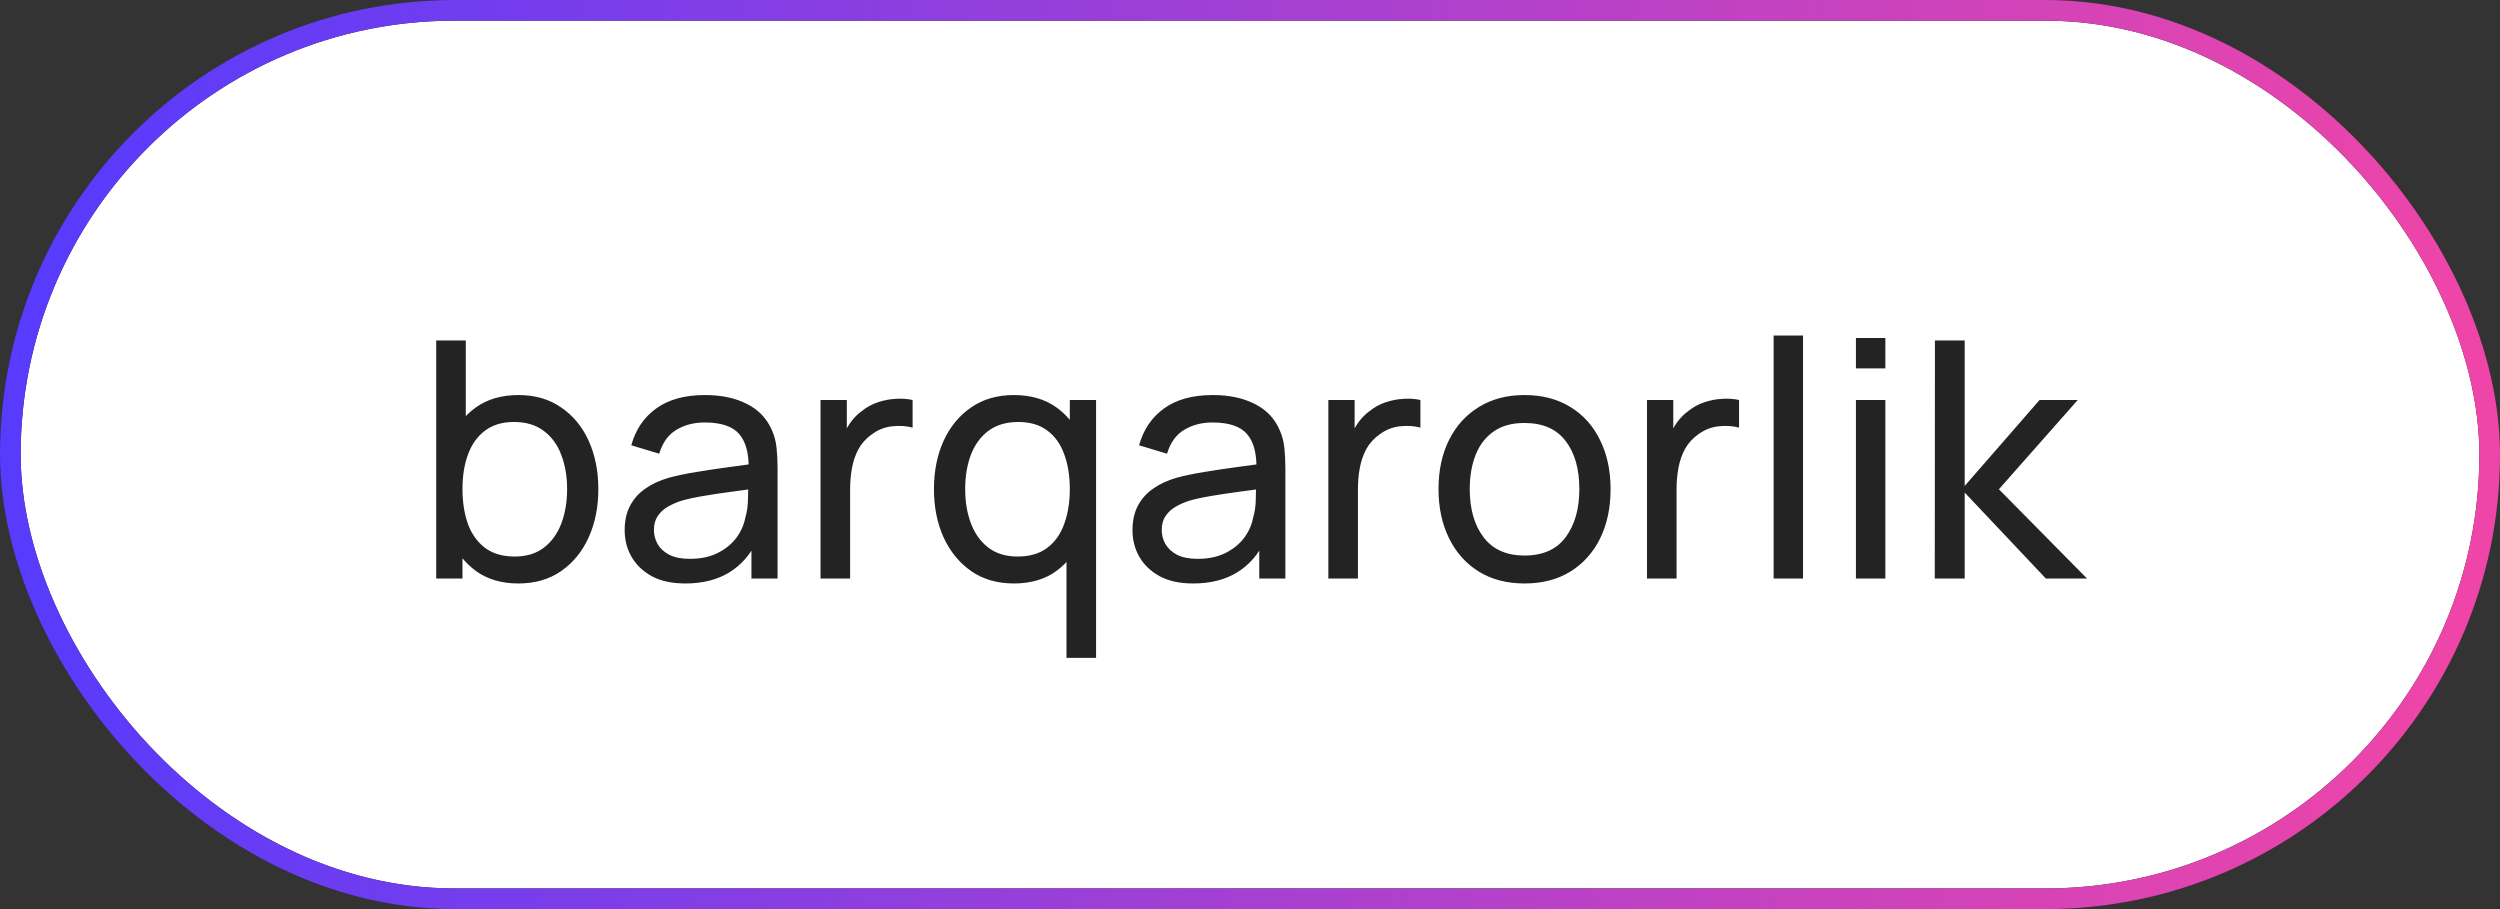<?xml version="1.0" encoding="UTF-8"?> <svg xmlns="http://www.w3.org/2000/svg" width="121" height="44" viewBox="0 0 121 44" fill="none"><rect x="0" y="0" width="121" height="44" fill="#333333" stroke="none"/> <rect x="0.5" y="0.5" width="120" height="43" rx="21.5" fill="white"></rect> <path d="M25.088 28.24C24.277 28.24 23.595 28.04 23.04 27.64C22.485 27.235 22.064 26.688 21.776 26C21.493 25.307 21.352 24.531 21.352 23.672C21.352 22.803 21.493 22.024 21.776 21.336C22.064 20.648 22.485 20.107 23.04 19.712C23.6 19.317 24.285 19.12 25.096 19.12C25.896 19.12 26.584 19.32 27.16 19.72C27.741 20.115 28.187 20.656 28.496 21.344C28.805 22.032 28.96 22.808 28.96 23.672C28.96 24.536 28.805 25.312 28.496 26C28.187 26.688 27.741 27.235 27.16 27.64C26.584 28.04 25.893 28.24 25.088 28.24ZM21.112 28V16.48H22.544V21.64H22.384V28H21.112ZM24.912 26.936C25.483 26.936 25.955 26.792 26.328 26.504C26.701 26.216 26.981 25.827 27.168 25.336C27.355 24.84 27.448 24.285 27.448 23.672C27.448 23.064 27.355 22.515 27.168 22.024C26.987 21.533 26.704 21.144 26.32 20.856C25.941 20.568 25.459 20.424 24.872 20.424C24.312 20.424 23.848 20.563 23.48 20.84C23.112 21.112 22.837 21.493 22.656 21.984C22.475 22.469 22.384 23.032 22.384 23.672C22.384 24.301 22.472 24.864 22.648 25.36C22.829 25.851 23.107 26.237 23.48 26.52C23.853 26.797 24.331 26.936 24.912 26.936ZM33.17 28.24C32.524 28.24 31.983 28.123 31.546 27.888C31.114 27.648 30.786 27.333 30.562 26.944C30.343 26.555 30.234 26.128 30.234 25.664C30.234 25.211 30.319 24.819 30.49 24.488C30.666 24.152 30.911 23.875 31.226 23.656C31.54 23.432 31.916 23.256 32.354 23.128C32.764 23.016 33.223 22.92 33.73 22.84C34.242 22.755 34.759 22.677 35.282 22.608C35.804 22.539 36.292 22.472 36.746 22.408L36.234 22.704C36.25 21.936 36.095 21.368 35.77 21C35.45 20.632 34.895 20.448 34.106 20.448C33.583 20.448 33.124 20.568 32.73 20.808C32.34 21.043 32.066 21.427 31.906 21.96L30.554 21.552C30.762 20.795 31.164 20.2 31.762 19.768C32.359 19.336 33.146 19.12 34.122 19.12C34.906 19.12 35.578 19.261 36.138 19.544C36.703 19.821 37.108 20.243 37.354 20.808C37.476 21.075 37.554 21.365 37.586 21.68C37.618 21.989 37.634 22.315 37.634 22.656V28H36.37V25.928L36.666 26.12C36.34 26.819 35.884 27.347 35.298 27.704C34.716 28.061 34.007 28.24 33.17 28.24ZM33.386 27.048C33.898 27.048 34.34 26.957 34.714 26.776C35.092 26.589 35.396 26.347 35.626 26.048C35.855 25.744 36.004 25.413 36.074 25.056C36.154 24.789 36.196 24.493 36.202 24.168C36.212 23.837 36.218 23.584 36.218 23.408L36.714 23.624C36.25 23.688 35.794 23.749 35.346 23.808C34.898 23.867 34.474 23.931 34.074 24C33.674 24.064 33.314 24.141 32.994 24.232C32.759 24.307 32.538 24.403 32.33 24.52C32.127 24.637 31.962 24.789 31.834 24.976C31.711 25.157 31.65 25.384 31.65 25.656C31.65 25.891 31.708 26.115 31.826 26.328C31.948 26.541 32.135 26.715 32.386 26.848C32.642 26.981 32.975 27.048 33.386 27.048ZM39.714 28V19.36H40.986V21.448L40.778 21.176C40.879 20.909 41.01 20.664 41.17 20.44C41.335 20.216 41.519 20.032 41.722 19.888C41.946 19.707 42.199 19.568 42.482 19.472C42.764 19.376 43.052 19.32 43.346 19.304C43.639 19.283 43.914 19.301 44.17 19.36V20.696C43.871 20.616 43.543 20.595 43.186 20.632C42.828 20.669 42.498 20.8 42.194 21.024C41.916 21.221 41.7 21.461 41.546 21.744C41.396 22.027 41.292 22.333 41.234 22.664C41.175 22.989 41.146 23.323 41.146 23.664V28H39.714ZM49.075 28.24C48.269 28.24 47.578 28.04 47.002 27.64C46.426 27.235 45.981 26.688 45.666 26C45.357 25.312 45.203 24.536 45.203 23.672C45.203 22.808 45.357 22.032 45.666 21.344C45.981 20.656 46.426 20.115 47.002 19.72C47.578 19.32 48.267 19.12 49.066 19.12C49.883 19.12 50.568 19.317 51.123 19.712C51.677 20.107 52.096 20.648 52.379 21.336C52.666 22.024 52.81 22.803 52.81 23.672C52.81 24.531 52.666 25.307 52.379 26C52.096 26.688 51.677 27.235 51.123 27.64C50.568 28.04 49.885 28.24 49.075 28.24ZM49.251 26.936C49.832 26.936 50.309 26.797 50.682 26.52C51.056 26.237 51.331 25.851 51.507 25.36C51.688 24.864 51.779 24.301 51.779 23.672C51.779 23.032 51.688 22.469 51.507 21.984C51.331 21.493 51.059 21.112 50.691 20.84C50.322 20.563 49.856 20.424 49.291 20.424C48.704 20.424 48.218 20.568 47.834 20.856C47.456 21.144 47.173 21.533 46.986 22.024C46.805 22.515 46.715 23.064 46.715 23.672C46.715 24.285 46.808 24.84 46.995 25.336C47.181 25.827 47.461 26.216 47.834 26.504C48.213 26.792 48.685 26.936 49.251 26.936ZM51.618 31.84V25.72H51.779V19.36H53.05V31.84H51.618ZM57.748 28.24C57.102 28.24 56.561 28.123 56.124 27.888C55.692 27.648 55.364 27.333 55.14 26.944C54.921 26.555 54.812 26.128 54.812 25.664C54.812 25.211 54.897 24.819 55.068 24.488C55.244 24.152 55.489 23.875 55.804 23.656C56.118 23.432 56.495 23.256 56.932 23.128C57.343 23.016 57.801 22.92 58.308 22.84C58.82 22.755 59.337 22.677 59.86 22.608C60.383 22.539 60.87 22.472 61.324 22.408L60.812 22.704C60.828 21.936 60.673 21.368 60.348 21C60.028 20.632 59.473 20.448 58.684 20.448C58.161 20.448 57.703 20.568 57.308 20.808C56.919 21.043 56.644 21.427 56.484 21.96L55.132 21.552C55.34 20.795 55.742 20.2 56.34 19.768C56.937 19.336 57.724 19.12 58.7 19.12C59.484 19.12 60.156 19.261 60.716 19.544C61.281 19.821 61.687 20.243 61.932 20.808C62.054 21.075 62.132 21.365 62.164 21.68C62.196 21.989 62.212 22.315 62.212 22.656V28H60.948V25.928L61.244 26.12C60.919 26.819 60.462 27.347 59.876 27.704C59.294 28.061 58.585 28.24 57.748 28.24ZM57.964 27.048C58.476 27.048 58.919 26.957 59.292 26.776C59.67 26.589 59.974 26.347 60.204 26.048C60.433 25.744 60.583 25.413 60.652 25.056C60.732 24.789 60.775 24.493 60.78 24.168C60.791 23.837 60.796 23.584 60.796 23.408L61.292 23.624C60.828 23.688 60.372 23.749 59.924 23.808C59.476 23.867 59.052 23.931 58.652 24C58.252 24.064 57.892 24.141 57.572 24.232C57.337 24.307 57.116 24.403 56.908 24.52C56.705 24.637 56.54 24.789 56.412 24.976C56.289 25.157 56.228 25.384 56.228 25.656C56.228 25.891 56.286 26.115 56.404 26.328C56.526 26.541 56.713 26.715 56.964 26.848C57.22 26.981 57.553 27.048 57.964 27.048ZM64.292 28V19.36H65.564V21.448L65.356 21.176C65.457 20.909 65.588 20.664 65.748 20.44C65.913 20.216 66.097 20.032 66.3 19.888C66.524 19.707 66.777 19.568 67.06 19.472C67.343 19.376 67.63 19.32 67.924 19.304C68.217 19.283 68.492 19.301 68.748 19.36V20.696C68.449 20.616 68.121 20.595 67.764 20.632C67.406 20.669 67.076 20.8 66.772 21.024C66.495 21.221 66.278 21.461 66.124 21.744C65.975 22.027 65.871 22.333 65.812 22.664C65.753 22.989 65.724 23.323 65.724 23.664V28H64.292ZM73.784 28.24C72.926 28.24 72.184 28.045 71.56 27.656C70.942 27.267 70.464 26.728 70.128 26.04C69.792 25.352 69.624 24.563 69.624 23.672C69.624 22.765 69.795 21.971 70.136 21.288C70.478 20.605 70.96 20.075 71.584 19.696C72.208 19.312 72.942 19.12 73.784 19.12C74.648 19.12 75.392 19.315 76.016 19.704C76.64 20.088 77.118 20.624 77.448 21.312C77.784 21.995 77.952 22.781 77.952 23.672C77.952 24.573 77.784 25.368 77.448 26.056C77.112 26.739 76.632 27.275 76.008 27.664C75.384 28.048 74.643 28.24 73.784 28.24ZM73.784 26.888C74.68 26.888 75.347 26.589 75.784 25.992C76.222 25.395 76.44 24.621 76.44 23.672C76.44 22.696 76.219 21.92 75.776 21.344C75.334 20.763 74.67 20.472 73.784 20.472C73.182 20.472 72.686 20.608 72.296 20.88C71.907 21.152 71.616 21.528 71.424 22.008C71.232 22.488 71.136 23.043 71.136 23.672C71.136 24.643 71.36 25.421 71.808 26.008C72.256 26.595 72.915 26.888 73.784 26.888ZM79.714 28V19.36H80.986V21.448L80.778 21.176C80.879 20.909 81.01 20.664 81.17 20.44C81.335 20.216 81.519 20.032 81.722 19.888C81.946 19.707 82.199 19.568 82.482 19.472C82.764 19.376 83.052 19.32 83.346 19.304C83.639 19.283 83.914 19.301 84.17 19.36V20.696C83.871 20.616 83.543 20.595 83.186 20.632C82.828 20.669 82.498 20.8 82.194 21.024C81.916 21.221 81.7 21.461 81.546 21.744C81.396 22.027 81.292 22.333 81.234 22.664C81.175 22.989 81.146 23.323 81.146 23.664V28H79.714ZM85.843 28V16.24H87.266V28H85.843ZM89.827 17.832V16.36H91.251V17.832H89.827ZM89.827 28V19.36H91.251V28H89.827ZM93.643 28L93.651 16.48H95.091V23.52L98.715 19.36H100.563L96.747 23.68L101.011 28H99.019L95.091 23.84V28H93.643Z" fill="#232323"></path> <rect x="0.5" y="0.5" width="120" height="43" rx="21.5" stroke="#232323"></rect> <rect x="0.5" y="0.5" width="120" height="43" rx="21.5" stroke="url(#paint0_linear_640_133)"></rect> <defs> <linearGradient id="paint0_linear_640_133" x1="2.251" y1="9.952" x2="119.689" y2="15.577" gradientUnits="userSpaceOnUse"> <stop stop-color="#583BFD"></stop> <stop offset="1" stop-color="#EF45A8"></stop> </linearGradient> </defs> </svg> 